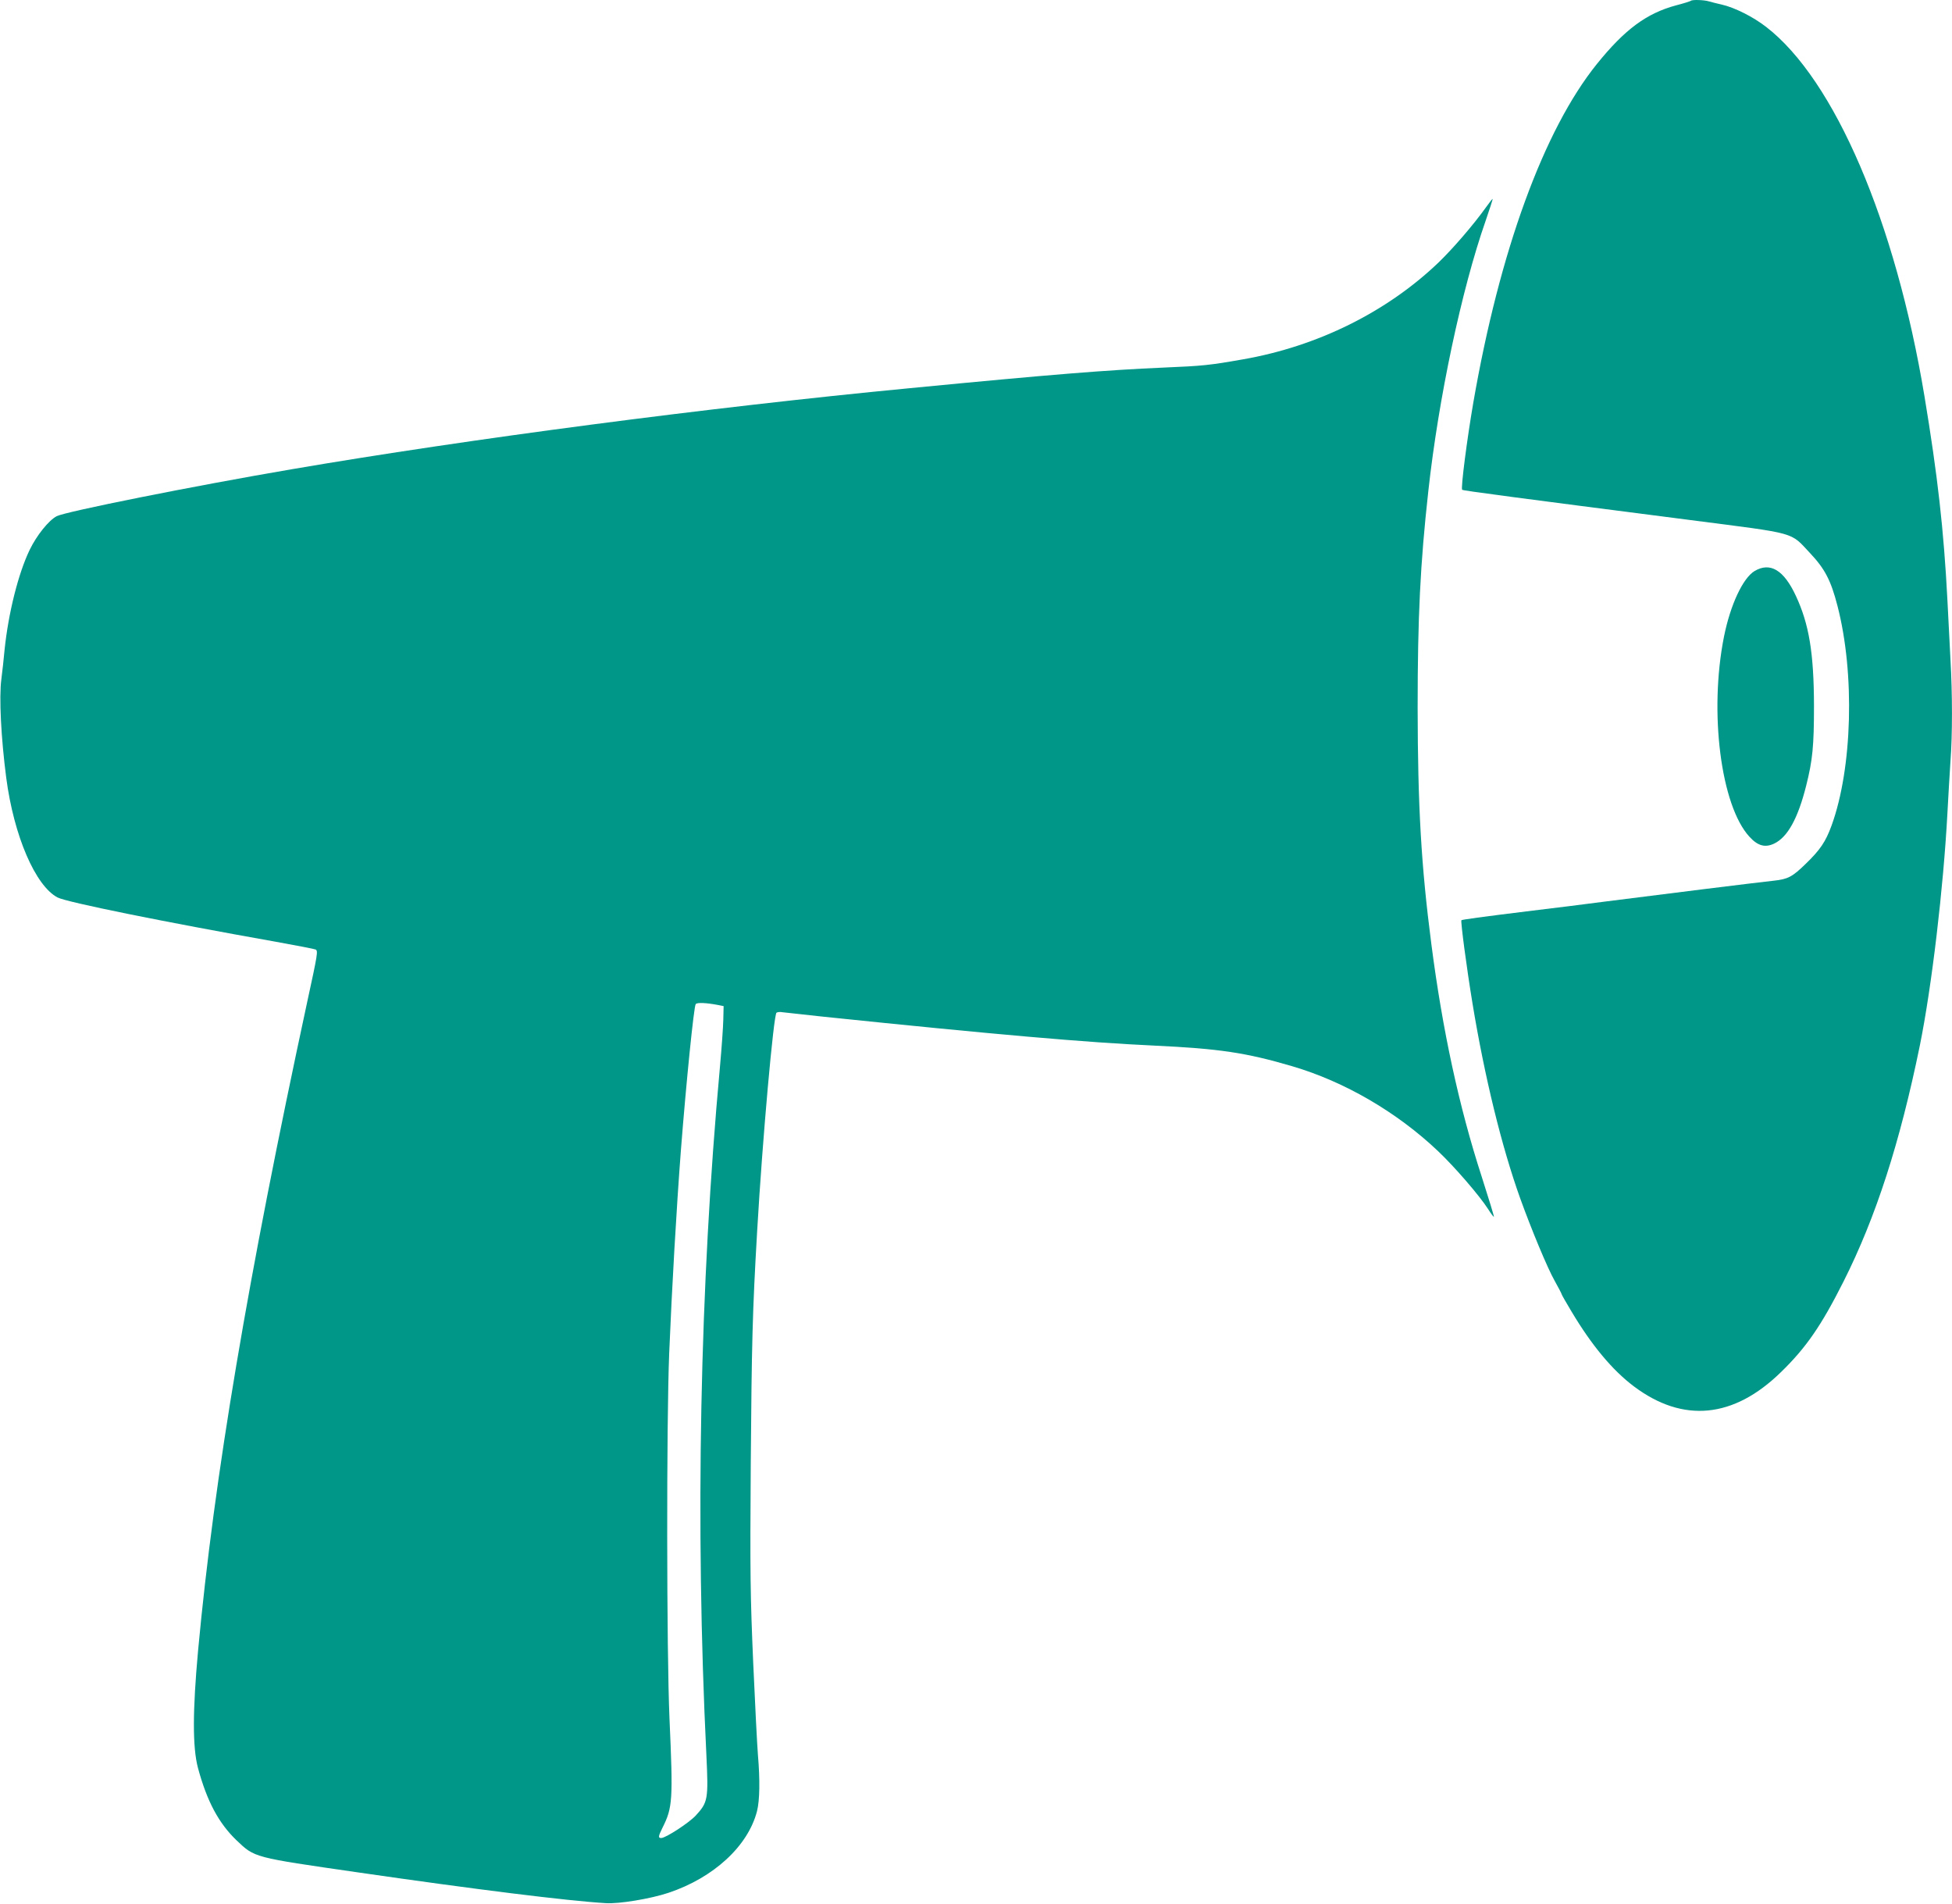 <?xml version="1.0" standalone="no"?>
<!DOCTYPE svg PUBLIC "-//W3C//DTD SVG 20010904//EN"
 "http://www.w3.org/TR/2001/REC-SVG-20010904/DTD/svg10.dtd">
<svg version="1.0" xmlns="http://www.w3.org/2000/svg"
 width="1280pt" height="1248pt" viewBox="0 0 1280 1248"
 preserveAspectRatio="xMidYMid meet">
<g transform="translate(0,1248) scale(0.1,-0.1)"
fill="#009688" stroke="none">
<path d="M11088 12475 c-3 -3 -46 -17 -97 -30 -194 -52 -337 -158 -520 -385
-348 -432 -638 -1227 -810 -2220 -41 -238 -83 -562 -73 -571 7 -6 349 -51
1500 -199 706 -91 648 -75 782 -217 96 -102 136 -178 179 -345 115 -444 98
-1065 -39 -1441 -39 -106 -74 -158 -169 -250 -88 -86 -117 -101 -211 -111 -80
-8 -781 -95 -1100 -136 -129 -17 -345 -44 -480 -60 -350 -43 -462 -59 -467
-63 -6 -7 34 -311 73 -547 79 -480 191 -937 312 -1275 75 -208 180 -460 226
-541 25 -45 46 -85 46 -88 0 -4 30 -56 66 -116 132 -221 268 -384 408 -489
322 -242 654 -210 964 93 165 160 265 305 411 595 212 421 370 911 500 1546
78 384 155 1036 181 1525 6 113 15 266 20 340 13 173 13 436 0 665 -5 99 -14
275 -20 390 -24 461 -64 816 -151 1340 -190 1141 -589 2072 -1037 2418 -86 67
-208 128 -292 147 -30 7 -68 16 -84 21 -32 10 -110 12 -118 4z"/>
<path d="M9745 11122 c-83 -116 -216 -270 -311 -362 -339 -325 -795 -551
-1284 -636 -216 -38 -259 -43 -523 -54 -370 -16 -722 -44 -1662 -135 -1325
-127 -2892 -333 -4050 -531 -656 -112 -1484 -278 -1543 -308 -52 -27 -131
-125 -177 -220 -75 -155 -140 -415 -165 -656 -5 -58 -15 -144 -21 -192 -16
-119 -2 -388 32 -648 50 -380 191 -708 337 -784 60 -31 697 -160 1430 -290
139 -25 257 -48 262 -51 16 -10 13 -29 -56 -346 -388 -1801 -610 -3115 -715
-4249 -36 -395 -37 -634 -1 -770 59 -219 136 -363 254 -476 119 -113 108 -110
793 -209 773 -112 1376 -187 1627 -202 86 -6 296 29 412 68 296 99 521 306
580 535 18 71 20 205 6 369 -5 61 -19 333 -31 605 -19 443 -21 580 -16 1300 6
790 11 999 42 1530 35 606 108 1419 127 1431 7 4 24 6 38 3 14 -2 133 -15 265
-29 1138 -118 1723 -169 2175 -190 425 -20 600 -46 903 -135 344 -101 687
-301 956 -556 110 -104 273 -293 330 -382 18 -29 35 -51 37 -49 2 2 -34 120
-80 263 -148 456 -257 959 -330 1524 -67 515 -89 903 -90 1550 0 592 17 943
70 1420 67 610 218 1321 375 1770 27 78 48 144 47 146 -2 1 -21 -23 -43 -54z
m-5035 -5231 l35 -7 -2 -88 c-1 -49 -11 -188 -22 -310 -132 -1437 -163 -2997
-89 -4512 14 -291 10 -310 -70 -397 -46 -49 -197 -147 -226 -147 -21 0 -20 10
8 67 67 133 70 181 46 718 -19 437 -20 1939 -2 2390 18 435 48 954 77 1335 35
447 85 942 97 957 9 12 69 9 148 -6z"/>
<path d="M11505 8736 c-76 -46 -158 -220 -200 -429 -99 -495 -21 -1109 167
-1313 55 -60 103 -73 163 -44 88 43 155 165 209 380 42 167 51 259 51 525 -1
343 -32 533 -119 719 -79 170 -169 223 -271 162z"/>
</g>
</svg>
